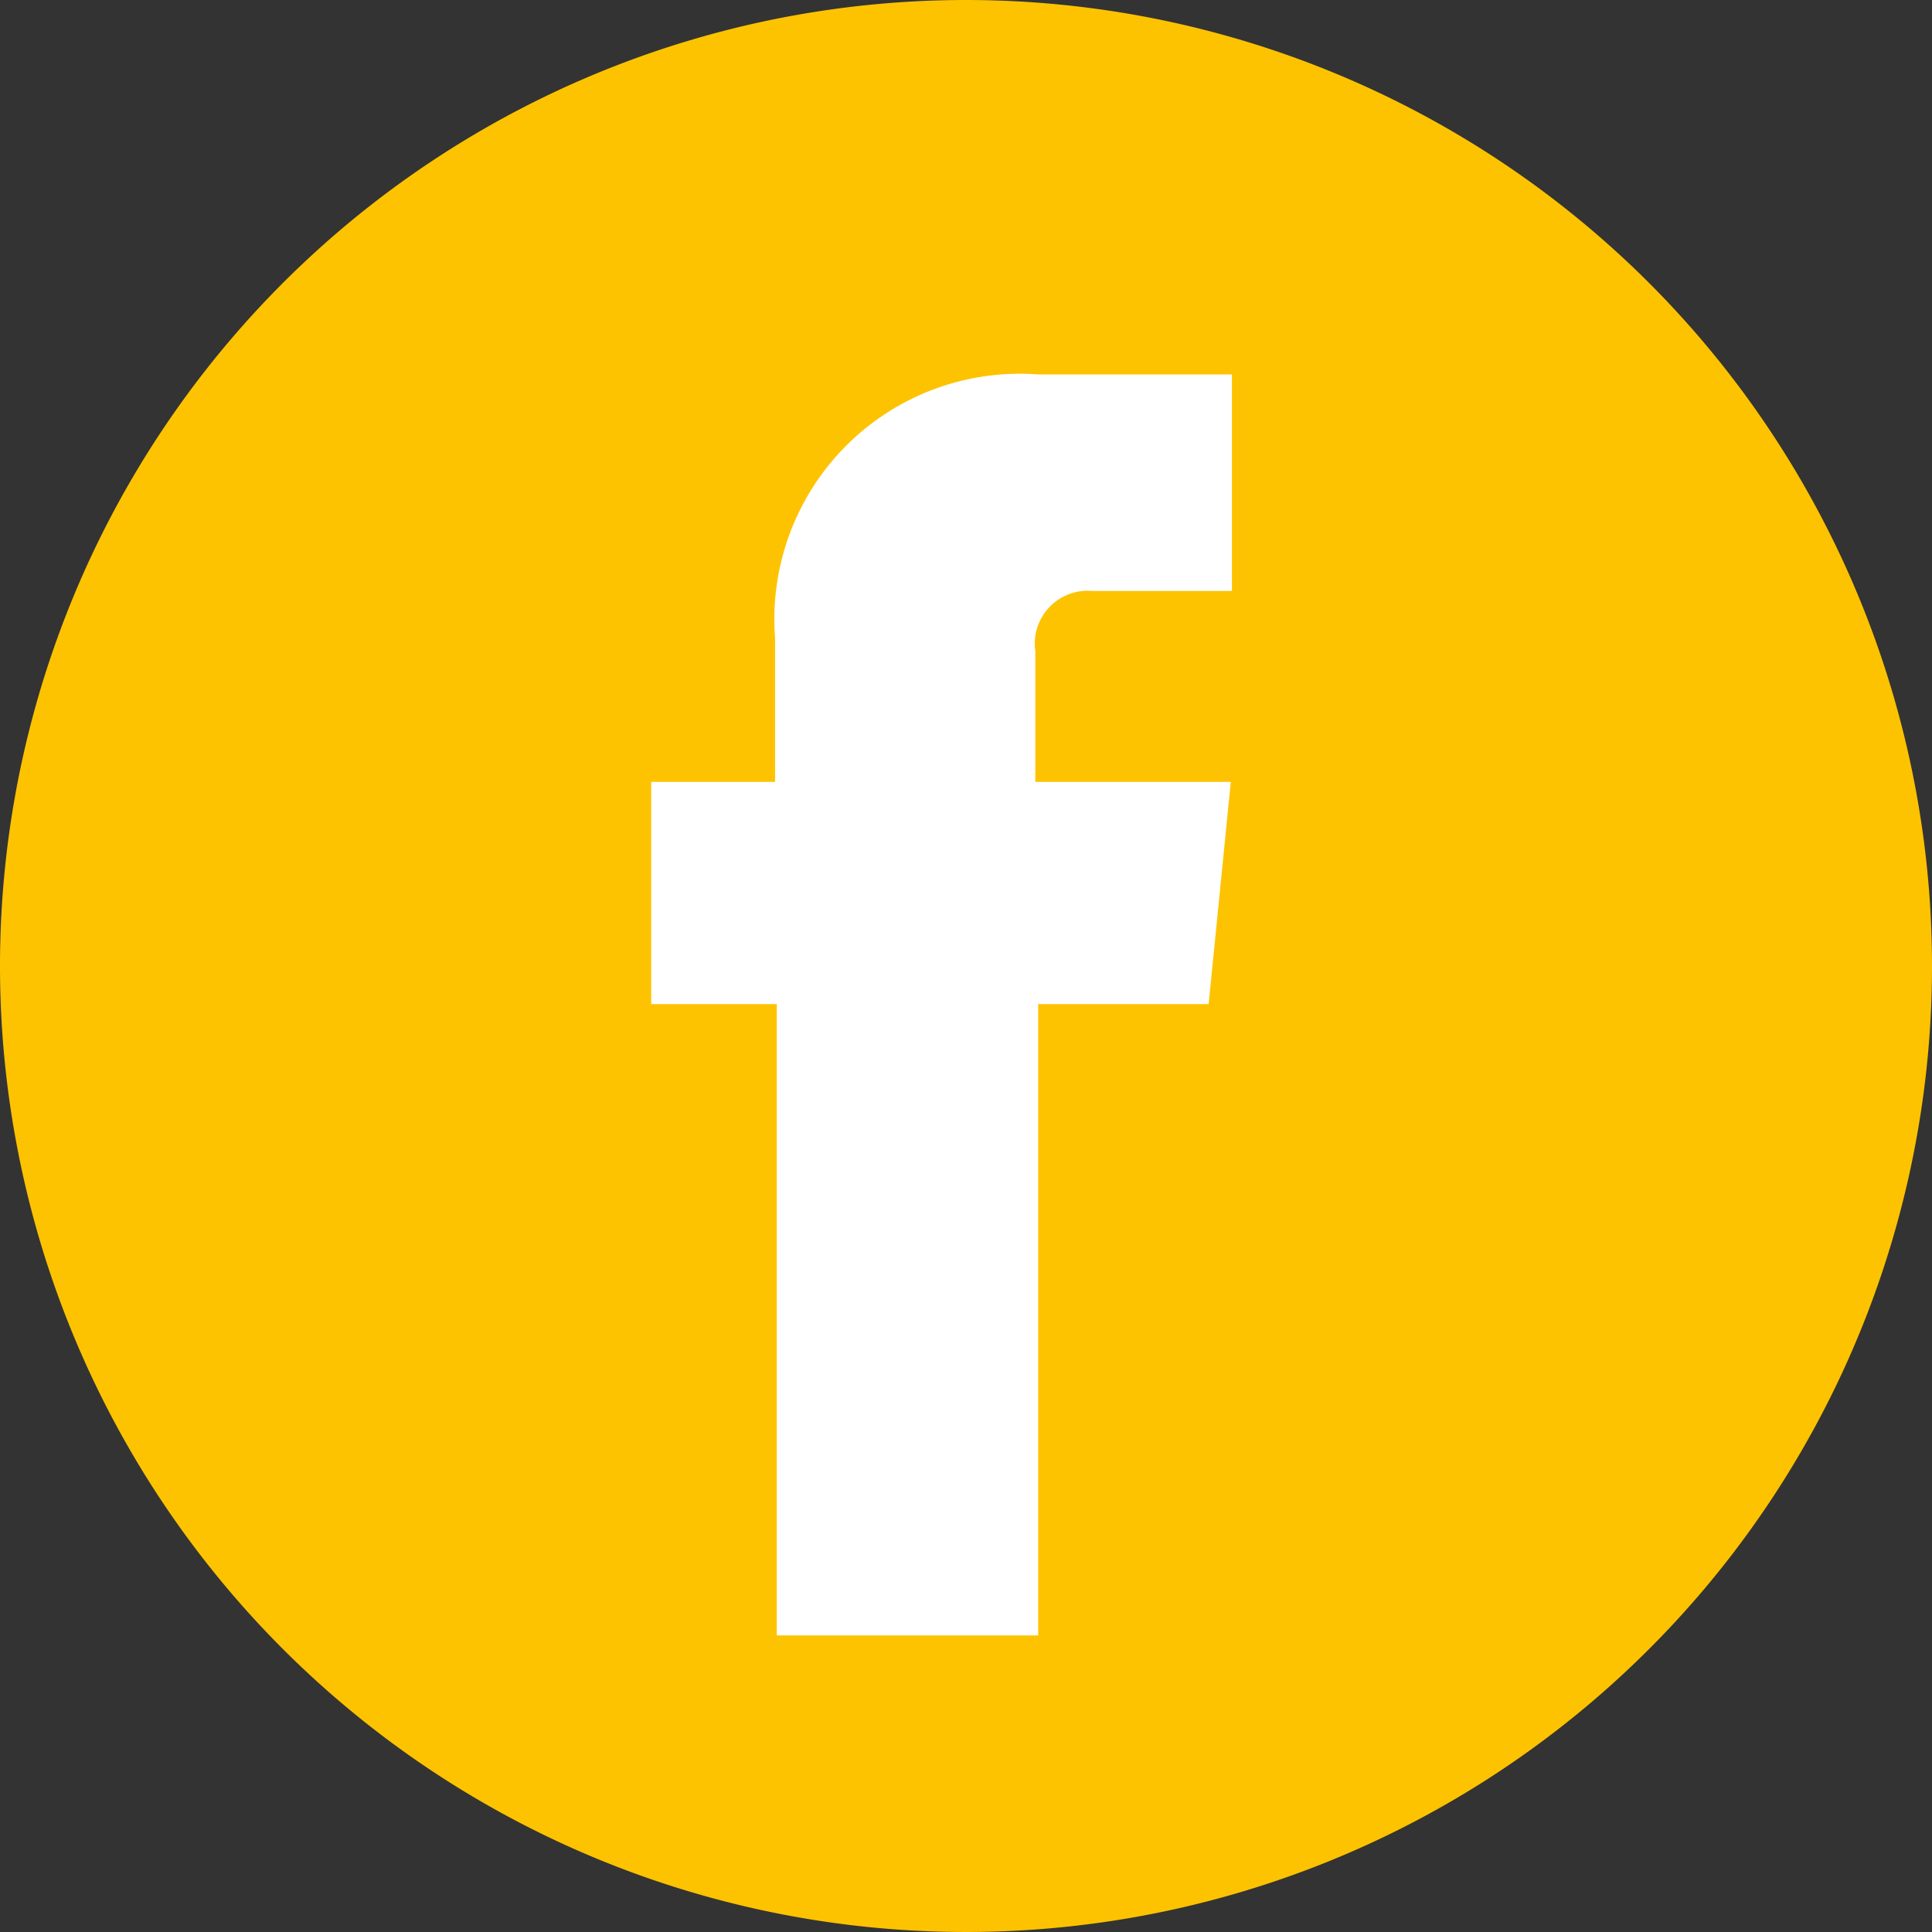 <svg xmlns="http://www.w3.org/2000/svg" viewBox="0 0 34 34"><rect x="0" y="0" width="34" height="34" fill="#333333" stroke="none"/><g data-name="Vrstva 2"><path d="M34 17A17 17 0 1117 0a17 17 0 0117 17z" fill="#fdc300"/><path d="M21.27 17.67h-3v11.11h-4.6V17.67h-2.21v-3.91h2.18v-2.53a4.32 4.32 0 014.64-4.64h3.4v3.81h-2.46a.93.93 0 00-1 1.06v2.3h3.44z" fill="#fff"/></g></svg>